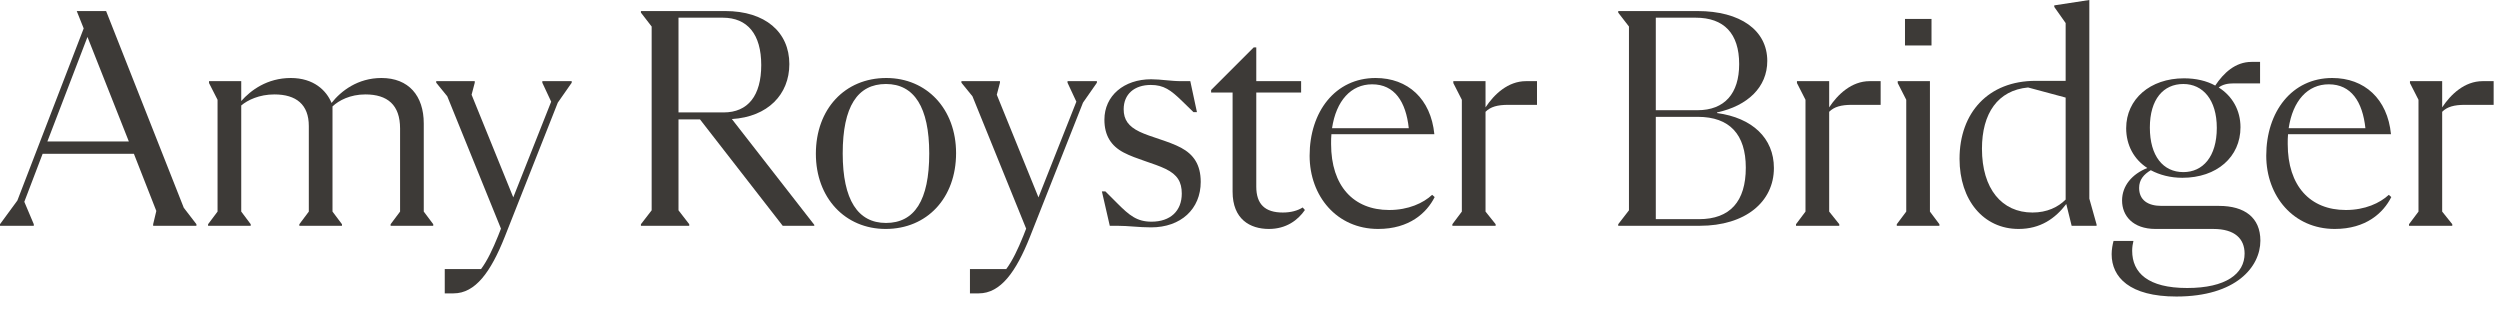 <?xml version="1.0" encoding="utf-8"?>
<svg xmlns="http://www.w3.org/2000/svg" fill="none" height="100%" overflow="visible" preserveAspectRatio="none" style="display: block;" viewBox="0 0 190 24" width="100%">
<g id="ARB">
<g id="Amy Royster Bridger">
<path d="M188.677 6.168H189.517V7.968H187.333C186.517 7.968 185.989 8.112 185.605 8.496V16.08L186.373 17.04V17.16H183.085V17.04L183.805 16.08V7.584L183.157 6.312V6.168H185.605V8.16C186.253 7.176 187.309 6.168 188.677 6.168Z" fill="#3D3A37" id="Vector"/>
<path d="M181.547 14.808L181.739 14.976C181.139 16.176 179.819 17.4 177.443 17.4C174.299 17.4 172.235 14.904 172.235 11.832C172.235 8.496 174.179 5.928 177.251 5.928C179.699 5.928 181.451 7.512 181.715 10.2H173.891C173.867 10.44 173.867 10.68 173.867 10.944C173.867 14.136 175.571 15.96 178.283 15.96C179.747 15.96 180.875 15.432 181.547 14.808ZM176.987 6.408C175.379 6.408 174.251 7.656 173.939 9.744H179.771C179.555 7.728 178.691 6.408 176.987 6.408Z" fill="#3D3A37" id="Vector_2"/>
<path d="M168.645 15.648C170.589 15.648 171.789 16.536 171.789 18.288C171.789 20.28 169.941 22.536 165.405 22.536C161.853 22.536 160.485 21.072 160.485 19.32C160.485 18.96 160.557 18.576 160.629 18.312H162.141C162.093 18.504 162.045 18.768 162.045 19.056C162.045 20.736 163.245 21.888 166.221 21.888C169.173 21.888 170.589 20.808 170.589 19.272C170.589 18.144 169.845 17.4 168.213 17.4H163.821C162.093 17.4 161.277 16.392 161.277 15.24C161.277 14.112 162.045 13.224 163.197 12.768C162.189 12.12 161.589 11.04 161.589 9.744C161.589 7.536 163.413 5.952 165.981 5.952C166.893 5.952 167.709 6.144 168.357 6.504C168.981 5.568 169.869 4.704 171.117 4.704H171.765V6.336H169.773C169.269 6.336 168.909 6.432 168.621 6.648C169.653 7.296 170.277 8.376 170.277 9.672C170.277 11.928 168.477 13.512 165.861 13.512C164.949 13.512 164.133 13.296 163.461 12.936C162.933 13.248 162.573 13.656 162.573 14.28C162.573 15.192 163.221 15.648 164.277 15.648H168.645ZM165.933 6.384C164.421 6.384 163.389 7.536 163.389 9.696C163.389 11.856 164.397 13.08 165.933 13.08C167.421 13.08 168.477 11.904 168.477 9.72C168.477 7.584 167.421 6.384 165.933 6.384Z" fill="#3D3A37" id="Vector_3"/>
<path d="M158.789 15.096L159.341 17.064V17.16H157.445L157.037 15.504C156.197 16.608 155.069 17.4 153.413 17.4C150.749 17.4 148.925 15.216 148.925 12.072C148.925 8.568 151.109 6.144 154.709 6.144H156.989V1.752L156.125 0.528V0.408L158.789 0V15.096ZM154.469 16.152C155.573 16.152 156.413 15.744 156.989 15.168V7.416L154.133 6.648C151.829 6.864 150.629 8.616 150.629 11.304C150.629 14.352 152.141 16.152 154.469 16.152Z" fill="#3D3A37" id="Vector_4"/>
<path d="M146.795 1.44V3.456H144.779V1.44H146.795ZM144.155 17.16V17.04L144.875 16.08V7.584L144.227 6.312V6.168H146.675V16.08L147.395 17.04V17.16H144.155Z" fill="#3D3A37" id="Vector_5"/>
<path d="M142.089 6.168H142.929V7.968H140.745C139.929 7.968 139.401 8.112 139.017 8.496V16.08L139.785 17.04V17.16H136.497V17.04L137.217 16.08V7.584L136.569 6.312V6.168H139.017V8.16C139.665 7.176 140.721 6.168 142.089 6.168Z" fill="#3D3A37" id="Vector_6"/>
<path d="M130.497 8.592C133.161 8.952 134.817 10.488 134.817 12.768C134.817 15.336 132.657 17.16 129.177 17.16H122.985V17.04L123.801 15.984V2.016L122.985 0.96V0.84H129.009C132.273 0.84 134.313 2.304 134.313 4.632C134.313 6.624 132.825 8.04 130.497 8.544V8.592ZM128.865 1.344H125.841V8.376H129.009C131.073 8.376 132.177 7.104 132.177 4.872C132.177 2.544 131.025 1.344 128.865 1.344ZM129.129 16.656C131.481 16.656 132.681 15.312 132.681 12.744C132.681 10.224 131.457 8.88 129.033 8.88H125.841V16.656H129.129Z" fill="#3D3A37" id="Vector_7"/>
<path d="M115.972 6.168H116.812V7.968H114.628C113.812 7.968 113.284 8.112 112.9 8.496V16.08L113.668 17.04V17.16H110.38V17.04L111.1 16.08V7.584L110.452 6.312V6.168H112.9V8.16C113.548 7.176 114.604 6.168 115.972 6.168Z" fill="#3D3A37" id="Vector_8"/>
<path d="M108.843 14.808L109.035 14.976C108.435 16.176 107.115 17.4 104.739 17.4C101.595 17.4 99.531 14.904 99.531 11.832C99.531 8.496 101.475 5.928 104.547 5.928C106.995 5.928 108.747 7.512 109.011 10.2H101.187C101.163 10.44 101.163 10.68 101.163 10.944C101.163 14.136 102.867 15.96 105.579 15.96C107.043 15.96 108.171 15.432 108.843 14.808ZM104.283 6.408C102.675 6.408 101.547 7.656 101.235 9.744H107.067C106.851 7.728 105.987 6.408 104.283 6.408Z" fill="#3D3A37" id="Vector_9"/>
<path d="M92.045 6.84L95.285 3.6H95.477V6.168H98.885V7.032H95.477V14.184C95.477 15.528 96.149 16.152 97.493 16.152C98.117 16.152 98.621 16.008 99.005 15.768L99.173 15.96C98.645 16.728 97.757 17.4 96.437 17.4C94.997 17.4 93.677 16.656 93.677 14.568V7.032H92.045V6.84Z" fill="#3D3A37" id="Vector_10"/>
<path d="M84.343 17.16L83.743 14.544H84.007L84.919 15.456C85.831 16.368 86.407 16.848 87.511 16.848C88.951 16.848 89.815 16.032 89.815 14.712C89.815 13.824 89.479 13.272 88.591 12.84C87.703 12.408 86.359 12.096 85.399 11.592C84.439 11.088 83.935 10.296 83.935 9.096C83.935 7.272 85.423 6.024 87.487 6.024C88.231 6.024 88.975 6.168 89.767 6.168H90.463L90.967 8.52H90.703L89.839 7.68C88.975 6.84 88.447 6.456 87.463 6.456C86.215 6.456 85.399 7.152 85.399 8.304C85.399 9.096 85.759 9.6 86.599 10.008C87.439 10.416 88.831 10.728 89.767 11.232C90.703 11.736 91.255 12.504 91.255 13.824C91.255 15.888 89.743 17.28 87.487 17.28C86.527 17.28 85.783 17.16 84.919 17.16H84.343Z" fill="#3D3A37" id="Vector_11"/>
<path d="M81.132 6.168H83.364V6.288L82.308 7.8L78.276 18C77.22 20.664 76.044 22.296 74.388 22.296H73.716V20.448H76.476C76.956 19.8 77.364 18.936 77.772 17.928L77.988 17.376L73.908 7.32L73.068 6.288V6.168H75.996V6.288L75.756 7.2L78.924 15L81.804 7.728L81.132 6.288V6.168Z" fill="#3D3A37" id="Vector_12"/>
<path d="M67.31 17.4C64.238 17.4 62.006 15.048 62.006 11.688C62.006 8.28 64.214 5.928 67.358 5.928C70.43 5.928 72.662 8.28 72.662 11.64C72.662 15.048 70.454 17.4 67.31 17.4ZM67.334 16.944C69.494 16.944 70.622 15.24 70.622 11.664C70.622 8.136 69.47 6.384 67.334 6.384C65.174 6.384 64.046 8.088 64.046 11.664C64.046 15.192 65.198 16.944 67.334 16.944Z" fill="#3D3A37" id="Vector_13"/>
<path d="M55.622 9.048L61.886 17.088V17.16H59.486L53.198 9.072H51.566V15.984L52.382 17.04V17.16H48.71V17.04L49.526 15.984V2.016L48.71 0.96V0.84H55.118C58.166 0.84 59.99 2.448 59.99 4.872C59.99 7.176 58.358 8.88 55.622 9.048ZM51.566 1.344V8.544H54.998C56.846 8.544 57.854 7.272 57.854 4.944C57.854 2.616 56.822 1.344 54.926 1.344H51.566Z" fill="#3D3A37" id="Vector_14"/>
<path d="M41.217 6.168H43.449V6.288L42.393 7.8L38.361 18C37.305 20.664 36.129 22.296 34.473 22.296H33.801V20.448H36.561C37.041 19.8 37.449 18.936 37.857 17.928L38.073 17.376L33.993 7.32L33.153 6.288V6.168H36.081V6.288L35.841 7.2L39.009 15L41.889 7.728L41.217 6.288V6.168Z" fill="#3D3A37" id="Vector_15"/>
<path d="M32.206 16.08L32.926 17.04V17.16H29.686V17.04L30.406 16.08V9.768C30.406 7.968 29.446 7.176 27.766 7.176C26.614 7.176 25.75 7.632 25.27 8.088V16.08L25.99 17.04V17.16H22.75V17.04L23.47 16.08V9.576C23.47 7.944 22.51 7.176 20.854 7.176C19.702 7.176 18.814 7.608 18.334 8.016V16.08L19.054 17.04V17.16H15.814V17.04L16.534 16.08V7.584L15.886 6.312V6.168H18.334V7.68C19.054 6.864 20.302 5.928 22.102 5.928C23.854 5.928 24.814 6.888 25.198 7.824C25.918 6.912 27.19 5.928 28.99 5.928C31.054 5.928 32.206 7.272 32.206 9.384V16.08Z" fill="#3D3A37" id="Vector_16"/>
<path d="M13.968 15.792L14.928 17.04V17.16H11.64V17.04L11.88 16.032L10.176 11.688H3.24L1.848 15.336L2.568 17.04V17.16H0V17.04L1.32 15.24L6.36 2.16L5.832 0.84H8.064L13.968 15.792ZM3.6 10.752H9.792L6.648 2.808L3.6 10.752Z" fill="#3D3A37" id="Vector_17"/>
</g>
</g>
</svg>